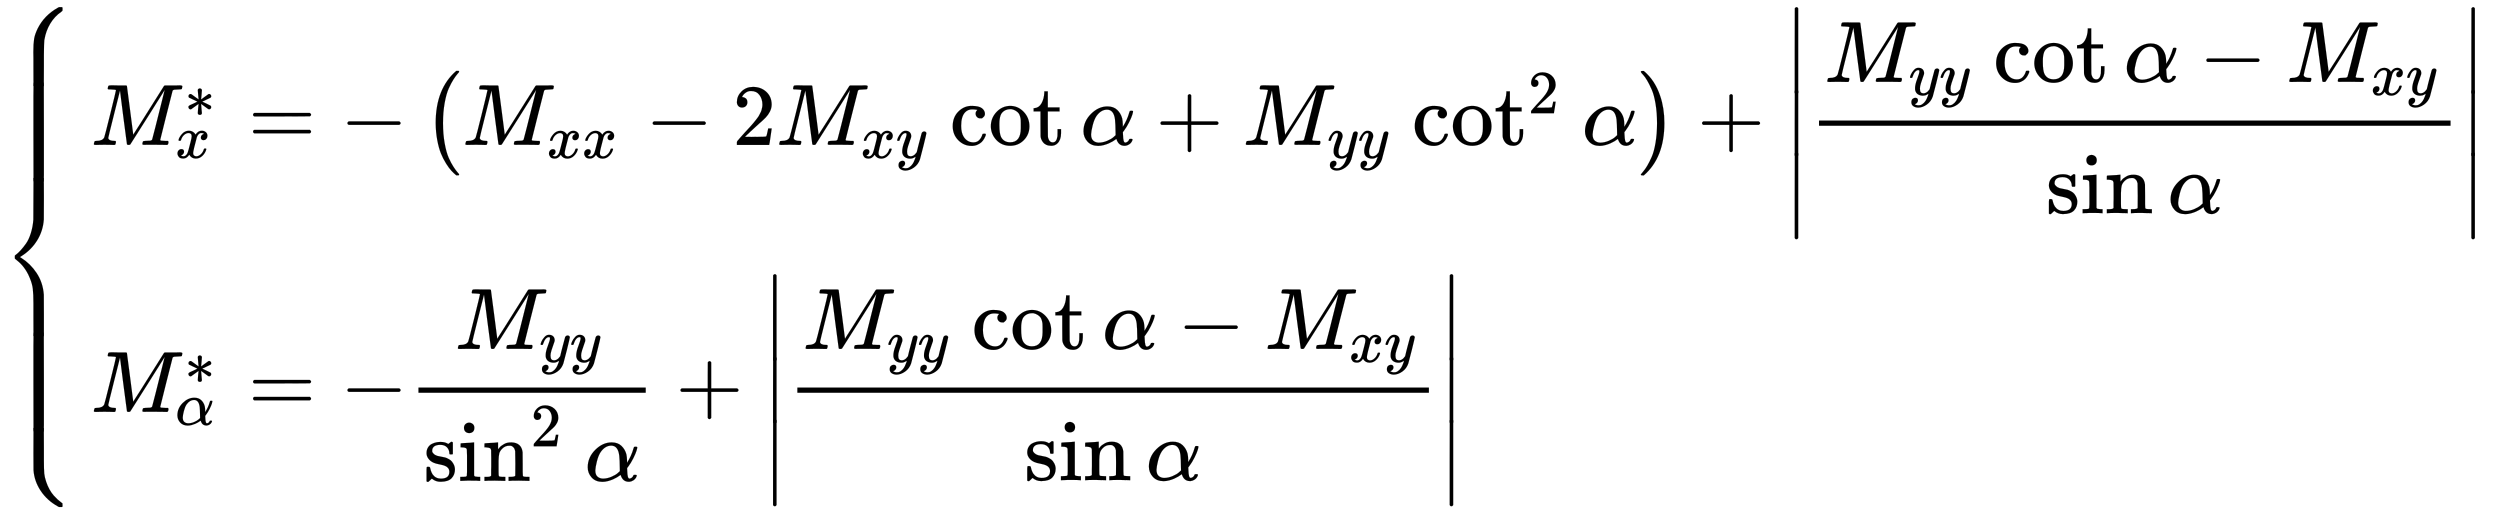 <svg xmlns="http://www.w3.org/2000/svg" role="img" aria-hidden="true" style="margin-bottom: -0.22ex;vertical-align: -6.08ex;font-size: 11pt;font-family: 'Calibri Light';color: Black;" viewBox="0 -3201 28707.7 5919.1" focusable="false" width="66.676ex" height="13.748ex" xmlns:xlink="http://www.w3.org/1999/xlink"><defs id="MathJax_SVG_glyphs"><path id="MJMAIN-7B" stroke-width="1" d="M 434 -231 Q 434 -244 428 -250 H 410 Q 281 -250 230 -184 Q 225 -177 222 -172 T 217 -161 T 213 -148 T 211 -133 T 210 -111 T 209 -84 T 209 -47 T 209 0 Q 209 21 209 53 Q 208 142 204 153 Q 203 154 203 155 Q 189 191 153 211 T 82 231 Q 71 231 68 234 T 65 250 T 68 266 T 82 269 Q 116 269 152 289 T 203 345 Q 208 356 208 377 T 209 529 V 579 Q 209 634 215 656 T 244 698 Q 270 724 324 740 Q 361 748 377 749 Q 379 749 390 749 T 408 750 H 428 Q 434 744 434 732 Q 434 719 431 716 Q 429 713 415 713 Q 362 710 332 689 T 296 647 Q 291 634 291 499 V 417 Q 291 370 288 353 T 271 314 Q 240 271 184 255 L 170 250 L 184 245 Q 202 239 220 230 T 262 196 T 290 137 Q 291 131 291 1 Q 291 -134 296 -147 Q 306 -174 339 -192 T 415 -213 Q 429 -213 431 -216 Q 434 -219 434 -231 Z" /><path id="MJMATHI-4D" stroke-width="1" d="M 289 629 Q 289 635 232 637 Q 208 637 201 638 T 194 648 Q 194 649 196 659 Q 197 662 198 666 T 199 671 T 201 676 T 203 679 T 207 681 T 212 683 T 220 683 T 232 684 Q 238 684 262 684 T 307 683 Q 386 683 398 683 T 414 678 Q 415 674 451 396 L 487 117 L 510 154 Q 534 190 574 254 T 662 394 Q 837 673 839 675 Q 840 676 842 678 T 846 681 L 852 683 H 948 Q 965 683 988 683 T 1017 684 Q 1051 684 1051 673 Q 1051 668 1048 656 T 1045 643 Q 1041 637 1008 637 Q 968 636 957 634 T 939 623 Q 936 618 867 340 T 797 59 Q 797 55 798 54 T 805 50 T 822 48 T 855 46 H 886 Q 892 37 892 35 Q 892 19 885 5 Q 880 0 869 0 Q 864 0 828 1 T 736 2 Q 675 2 644 2 T 609 1 Q 592 1 592 11 Q 592 13 594 25 Q 598 41 602 43 T 625 46 Q 652 46 685 49 Q 699 52 704 61 Q 706 65 742 207 T 813 490 T 848 631 L 654 322 Q 458 10 453 5 Q 451 4 449 3 Q 444 0 433 0 Q 418 0 415 7 Q 413 11 374 317 L 335 624 L 267 354 Q 200 88 200 79 Q 206 46 272 46 H 282 Q 288 41 289 37 T 286 19 Q 282 3 278 1 Q 274 0 267 0 Q 265 0 255 0 T 221 1 T 157 2 Q 127 2 95 1 T 58 0 Q 43 0 39 2 T 35 11 Q 35 13 38 25 T 43 40 Q 45 46 65 46 Q 135 46 154 86 Q 158 92 223 354 T 289 629 Z" /><path id="MJMAIN-2217" stroke-width="1" d="M 229 286 Q 216 420 216 436 Q 216 454 240 464 Q 241 464 245 464 T 251 465 Q 263 464 273 456 T 283 436 Q 283 419 277 356 T 270 286 L 328 328 Q 384 369 389 372 T 399 375 Q 412 375 423 365 T 435 338 Q 435 325 425 315 Q 420 312 357 282 T 289 250 L 355 219 L 425 184 Q 434 175 434 161 Q 434 146 425 136 T 401 125 Q 393 125 383 131 T 328 171 L 270 213 Q 283 79 283 63 Q 283 53 276 44 T 250 35 Q 231 35 224 44 T 216 63 Q 216 80 222 143 T 229 213 L 171 171 Q 115 130 110 127 Q 106 124 100 124 Q 87 124 76 134 T 64 161 Q 64 166 64 169 T 67 175 T 72 181 T 81 188 T 94 195 T 113 204 T 138 215 T 170 230 T 210 250 L 74 315 Q 65 324 65 338 Q 65 353 74 363 T 98 374 Q 106 374 116 368 T 171 328 L 229 286 Z" /><path id="MJMATHI-78" stroke-width="1" d="M 52 289 Q 59 331 106 386 T 222 442 Q 257 442 286 424 T 329 379 Q 371 442 430 442 Q 467 442 494 420 T 522 361 Q 522 332 508 314 T 481 292 T 458 288 Q 439 288 427 299 T 415 328 Q 415 374 465 391 Q 454 404 425 404 Q 412 404 406 402 Q 368 386 350 336 Q 290 115 290 78 Q 290 50 306 38 T 341 26 Q 378 26 414 59 T 463 140 Q 466 150 469 151 T 485 153 H 489 Q 504 153 504 145 Q 504 144 502 134 Q 486 77 440 33 T 333 -11 Q 263 -11 227 52 Q 186 -10 133 -10 H 127 Q 78 -10 57 16 T 35 71 Q 35 103 54 123 T 99 143 Q 142 143 142 101 Q 142 81 130 66 T 107 46 T 94 41 L 91 40 Q 91 39 97 36 T 113 29 T 132 26 Q 168 26 194 71 Q 203 87 217 139 T 245 247 T 261 313 Q 266 340 266 352 Q 266 380 251 392 T 217 404 Q 177 404 142 372 T 93 290 Q 91 281 88 280 T 72 278 H 58 Q 52 284 52 289 Z" /><path id="MJMAIN-3D" stroke-width="1" d="M 56 347 Q 56 360 70 367 H 707 Q 722 359 722 347 Q 722 336 708 328 L 390 327 H 72 Q 56 332 56 347 Z M 56 153 Q 56 168 72 173 H 708 Q 722 163 722 153 Q 722 140 707 133 H 70 Q 56 140 56 153 Z" /><path id="MJMAIN-2212" stroke-width="1" d="M 84 237 T 84 250 T 98 270 H 679 Q 694 262 694 250 T 679 230 H 98 Q 84 237 84 250 Z" /><path id="MJMAIN-28" stroke-width="1" d="M 94 250 Q 94 319 104 381 T 127 488 T 164 576 T 202 643 T 244 695 T 277 729 T 302 750 H 315 H 319 Q 333 750 333 741 Q 333 738 316 720 T 275 667 T 226 581 T 184 443 T 167 250 T 184 58 T 225 -81 T 274 -167 T 316 -220 T 333 -241 Q 333 -250 318 -250 H 315 H 302 L 274 -226 Q 180 -141 137 -14 T 94 250 Z" /><path id="MJMAIN-32" stroke-width="1" d="M 109 429 Q 82 429 66 447 T 50 491 Q 50 562 103 614 T 235 666 Q 326 666 387 610 T 449 465 Q 449 422 429 383 T 381 315 T 301 241 Q 265 210 201 149 L 142 93 L 218 92 Q 375 92 385 97 Q 392 99 409 186 V 189 H 449 V 186 Q 448 183 436 95 T 421 3 V 0 H 50 V 19 V 31 Q 50 38 56 46 T 86 81 Q 115 113 136 137 Q 145 147 170 174 T 204 211 T 233 244 T 261 278 T 284 308 T 305 340 T 320 369 T 333 401 T 340 431 T 343 464 Q 343 527 309 573 T 212 619 Q 179 619 154 602 T 119 569 T 109 550 Q 109 549 114 549 Q 132 549 151 535 T 170 489 Q 170 464 154 447 T 109 429 Z" /><path id="MJMATHI-79" stroke-width="1" d="M 21 287 Q 21 301 36 335 T 84 406 T 158 442 Q 199 442 224 419 T 250 355 Q 248 336 247 334 Q 247 331 231 288 T 198 191 T 182 105 Q 182 62 196 45 T 238 27 Q 261 27 281 38 T 312 61 T 339 94 Q 339 95 344 114 T 358 173 T 377 247 Q 415 397 419 404 Q 432 431 462 431 Q 475 431 483 424 T 494 412 T 496 403 Q 496 390 447 193 T 391 -23 Q 363 -106 294 -155 T 156 -205 Q 111 -205 77 -183 T 43 -117 Q 43 -95 50 -80 T 69 -58 T 89 -48 T 106 -45 Q 150 -45 150 -87 Q 150 -107 138 -122 T 115 -142 T 102 -147 L 99 -148 Q 101 -153 118 -160 T 152 -167 H 160 Q 177 -167 186 -165 Q 219 -156 247 -127 T 290 -65 T 313 -9 T 321 21 L 315 17 Q 309 13 296 6 T 270 -6 Q 250 -11 231 -11 Q 185 -11 150 11 T 104 82 Q 103 89 103 113 Q 103 170 138 262 T 173 379 Q 173 380 173 381 Q 173 390 173 393 T 169 400 T 158 404 H 154 Q 131 404 112 385 T 82 344 T 65 302 T 57 280 Q 55 278 41 278 H 27 Q 21 284 21 287 Z" /><path id="MJMAIN-63" stroke-width="1" d="M 370 305 T 349 305 T 313 320 T 297 358 Q 297 381 312 396 Q 317 401 317 402 T 307 404 Q 281 408 258 408 Q 209 408 178 376 Q 131 329 131 219 Q 131 137 162 90 Q 203 29 272 29 Q 313 29 338 55 T 374 117 Q 376 125 379 127 T 395 129 H 409 Q 415 123 415 120 Q 415 116 411 104 T 395 71 T 366 33 T 318 2 T 249 -11 Q 163 -11 99 53 T 34 214 Q 34 318 99 383 T 250 448 T 370 421 T 404 357 Q 404 334 387 320 Z" /><path id="MJMAIN-6F" stroke-width="1" d="M 28 214 Q 28 309 93 378 T 250 448 Q 340 448 405 380 T 471 215 Q 471 120 407 55 T 250 -10 Q 153 -10 91 57 T 28 214 Z M 250 30 Q 372 30 372 193 V 225 V 250 Q 372 272 371 288 T 364 326 T 348 362 T 317 390 T 268 410 Q 263 411 252 411 Q 222 411 195 399 Q 152 377 139 338 T 126 246 V 226 Q 126 130 145 91 Q 177 30 250 30 Z" /><path id="MJMAIN-74" stroke-width="1" d="M 27 422 Q 80 426 109 478 T 141 600 V 615 H 181 V 431 H 316 V 385 H 181 V 241 Q 182 116 182 100 T 189 68 Q 203 29 238 29 Q 282 29 292 100 Q 293 108 293 146 V 181 H 333 V 146 V 134 Q 333 57 291 17 Q 264 -10 221 -10 Q 187 -10 162 2 T 124 33 T 105 68 T 98 100 Q 97 107 97 248 V 385 H 18 V 422 H 27 Z" /><path id="MJMATHI-3B1" stroke-width="1" d="M 34 156 Q 34 270 120 356 T 309 442 Q 379 442 421 402 T 478 304 Q 484 275 485 237 V 208 Q 534 282 560 374 Q 564 388 566 390 T 582 393 Q 603 393 603 385 Q 603 376 594 346 T 558 261 T 497 161 L 486 147 L 487 123 Q 489 67 495 47 T 514 26 Q 528 28 540 37 T 557 60 Q 559 67 562 68 T 577 70 Q 597 70 597 62 Q 597 56 591 43 Q 579 19 556 5 T 512 -10 H 505 Q 438 -10 414 62 L 411 69 L 400 61 Q 390 53 370 41 T 325 18 T 267 -2 T 203 -11 Q 124 -11 79 39 T 34 156 Z M 208 26 Q 257 26 306 47 T 379 90 L 403 112 Q 401 255 396 290 Q 382 405 304 405 Q 235 405 183 332 Q 156 292 139 224 T 121 120 Q 121 71 146 49 T 208 26 Z" /><path id="MJMAIN-2B" stroke-width="1" d="M 56 237 T 56 250 T 70 270 H 369 V 420 L 370 570 Q 380 583 389 583 Q 402 583 409 568 V 270 H 707 Q 722 262 722 250 T 707 230 H 409 V -68 Q 401 -82 391 -82 H 389 H 387 Q 375 -82 369 -68 V 230 H 70 Q 56 237 56 250 Z" /><path id="MJMAIN-29" stroke-width="1" d="M 60 749 L 64 750 Q 69 750 74 750 H 86 L 114 726 Q 208 641 251 514 T 294 250 Q 294 182 284 119 T 261 12 T 224 -76 T 186 -143 T 145 -194 T 113 -227 T 90 -246 Q 87 -249 86 -250 H 74 Q 66 -250 63 -250 T 58 -247 T 55 -238 Q 56 -237 66 -225 Q 221 -64 221 250 T 66 725 Q 56 737 55 738 Q 55 746 60 749 Z" /><path id="MJSZ1-28" stroke-width="1" d="M 152 251 Q 152 646 388 850 H 416 Q 422 844 422 841 Q 422 837 403 816 T 357 753 T 302 649 T 255 482 T 236 250 Q 236 124 255 19 T 301 -147 T 356 -251 T 403 -315 T 422 -340 Q 422 -343 416 -349 H 388 Q 359 -325 332 -296 T 271 -213 T 212 -97 T 170 56 T 152 251 Z" /><path id="MJSZ1-29" stroke-width="1" d="M 305 251 Q 305 -145 69 -349 H 56 Q 43 -349 39 -347 T 35 -338 Q 37 -333 60 -307 T 108 -239 T 160 -136 T 204 27 T 221 250 T 204 473 T 160 636 T 108 740 T 60 807 T 35 839 Q 35 850 50 850 H 56 H 69 Q 197 743 256 566 Q 305 425 305 251 Z" /><path id="MJMAIN-7C" stroke-width="1" d="M 139 -249 H 137 Q 125 -249 119 -235 V 251 L 120 737 Q 130 750 139 750 Q 152 750 159 735 V -235 Q 151 -249 141 -249 H 139 Z" /><path id="MJMAIN-73" stroke-width="1" d="M 295 316 Q 295 356 268 385 T 190 414 Q 154 414 128 401 Q 98 382 98 349 Q 97 344 98 336 T 114 312 T 157 287 Q 175 282 201 278 T 245 269 T 277 256 Q 294 248 310 236 T 342 195 T 359 133 Q 359 71 321 31 T 198 -10 H 190 Q 138 -10 94 26 L 86 19 L 77 10 Q 71 4 65 -1 L 54 -11 H 46 H 42 Q 39 -11 33 -5 V 74 V 132 Q 33 153 35 157 T 45 162 H 54 Q 66 162 70 158 T 75 146 T 82 119 T 101 77 Q 136 26 198 26 Q 295 26 295 104 Q 295 133 277 151 Q 257 175 194 187 T 111 210 Q 75 227 54 256 T 33 318 Q 33 357 50 384 T 93 424 T 143 442 T 187 447 H 198 Q 238 447 268 432 L 283 424 L 292 431 Q 302 440 314 448 H 322 H 326 Q 329 448 335 442 V 310 L 329 304 H 301 Q 295 310 295 316 Z" /><path id="MJMAIN-69" stroke-width="1" d="M 69 609 Q 69 637 87 653 T 131 669 Q 154 667 171 652 T 188 609 Q 188 579 171 564 T 129 549 Q 104 549 87 564 T 69 609 Z M 247 0 Q 232 3 143 3 Q 132 3 106 3 T 56 1 L 34 0 H 26 V 46 H 42 Q 70 46 91 49 Q 100 53 102 60 T 104 102 V 205 V 293 Q 104 345 102 359 T 88 378 Q 74 385 41 385 H 30 V 408 Q 30 431 32 431 L 42 432 Q 52 433 70 434 T 106 436 Q 123 437 142 438 T 171 441 T 182 442 H 185 V 62 Q 190 52 197 50 T 232 46 H 255 V 0 H 247 Z" /><path id="MJMAIN-6E" stroke-width="1" d="M 41 46 H 55 Q 94 46 102 60 V 68 Q 102 77 102 91 T 102 122 T 103 161 T 103 203 Q 103 234 103 269 T 102 328 V 351 Q 99 370 88 376 T 43 385 H 25 V 408 Q 25 431 27 431 L 37 432 Q 47 433 65 434 T 102 436 Q 119 437 138 438 T 167 441 T 178 442 H 181 V 402 Q 181 364 182 364 T 187 369 T 199 384 T 218 402 T 247 421 T 285 437 Q 305 442 336 442 Q 450 438 463 329 Q 464 322 464 190 V 104 Q 464 66 466 59 T 477 49 Q 498 46 526 46 H 542 V 0 H 534 L 510 1 Q 487 2 460 2 T 422 3 Q 319 3 310 0 H 302 V 46 H 318 Q 379 46 379 62 Q 380 64 380 200 Q 379 335 378 343 Q 372 371 358 385 T 334 402 T 308 404 Q 263 404 229 370 Q 202 343 195 315 T 187 232 V 168 V 108 Q 187 78 188 68 T 191 55 T 200 49 Q 221 46 249 46 H 265 V 0 H 257 L 234 1 Q 210 2 183 2 T 145 3 Q 42 3 33 0 H 25 V 46 H 41 Z" /><path id="MJMAIN-2223" stroke-width="1" d="M 139 -249 H 137 Q 125 -249 119 -235 V 251 L 120 737 Q 130 750 139 750 Q 152 750 159 735 V -235 Q 151 -249 141 -249 H 139 Z" /><path id="MJSZ4-23A7" stroke-width="1" d="M 712 899 L 718 893 V 876 V 865 Q 718 854 704 846 Q 627 793 577 710 T 510 525 Q 510 524 509 521 Q 505 493 504 349 Q 504 345 504 334 Q 504 277 504 240 Q 504 -2 503 -4 Q 502 -8 494 -9 T 444 -10 Q 392 -10 390 -9 Q 387 -8 386 -5 Q 384 5 384 230 Q 384 262 384 312 T 383 382 Q 383 481 392 535 T 434 656 Q 510 806 664 892 L 677 899 H 712 Z" /><path id="MJSZ4-23A9" stroke-width="1" d="M 718 -893 L 712 -899 H 677 L 666 -893 Q 542 -825 468 -714 T 385 -476 Q 384 -466 384 -282 Q 384 3 385 5 L 389 9 Q 392 10 444 10 Q 486 10 494 9 T 503 4 Q 504 2 504 -239 V -310 V -366 Q 504 -470 508 -513 T 530 -609 Q 546 -657 569 -698 T 617 -767 T 661 -812 T 699 -843 T 717 -856 T 718 -876 V -893 Z" /><path id="MJSZ4-23A8" stroke-width="1" d="M 389 1159 Q 391 1160 455 1160 Q 496 1160 498 1159 Q 501 1158 502 1155 Q 504 1145 504 924 Q 504 691 503 682 Q 494 549 425 439 T 243 259 L 229 250 L 243 241 Q 349 175 421 66 T 503 -182 Q 504 -191 504 -424 Q 504 -600 504 -629 T 499 -659 H 498 Q 496 -660 444 -660 T 390 -659 Q 387 -658 386 -655 Q 384 -645 384 -425 V -282 Q 384 -176 377 -116 T 342 10 Q 325 54 301 92 T 255 155 T 214 196 T 183 222 T 171 232 Q 170 233 170 250 T 171 268 Q 171 269 191 284 T 240 331 T 300 407 T 354 524 T 383 679 Q 384 691 384 925 Q 384 1152 385 1155 L 389 1159 Z" /><path id="MJSZ4-23AA" stroke-width="1" d="M 384 150 V 266 Q 384 304 389 309 Q 391 310 455 310 Q 496 310 498 309 Q 502 308 503 298 Q 504 283 504 150 Q 504 32 504 12 T 499 -9 H 498 Q 496 -10 444 -10 T 390 -9 Q 386 -8 385 2 Q 384 17 384 150 Z" /></defs><g fill="currentColor" stroke="currentColor" stroke-width="0" transform="matrix(1 0 0 -1 0 0)"><g transform="translate(0 3120)"><use x="0" y="-900" xmlns:NS2="http://www.w3.org/1999/xlink" NS2:href="#MJSZ4-23A7" /><g transform="translate(0 -1970.41) scale(1 3.567)"><use xmlns:NS3="http://www.w3.org/1999/xlink" NS3:href="#MJSZ4-23AA" /></g><use x="0" y="-3121" xmlns:NS4="http://www.w3.org/1999/xlink" NS4:href="#MJSZ4-23A8" /><g transform="translate(0 -4841.07) scale(1 3.567)"><use xmlns:NS5="http://www.w3.org/1999/xlink" NS5:href="#MJSZ4-23AA" /></g><use x="0" y="-4842" xmlns:NS6="http://www.w3.org/1999/xlink" NS6:href="#MJSZ4-23A9" /></g><g transform="translate(1056)"><g transform="translate(-13)"><g transform="translate(0 1537)"><use x="0" y="0" xmlns:NS7="http://www.w3.org/1999/xlink" NS7:href="#MJMATHI-4D" /><use transform="scale(0.707)" x="1521" y="453" xmlns:NS8="http://www.w3.org/1999/xlink" NS8:href="#MJMAIN-2217" /><use transform="scale(0.707)" x="1372" y="-211" xmlns:NS9="http://www.w3.org/1999/xlink" NS9:href="#MJMATHI-78" /><use x="1807" y="0" xmlns:NS10="http://www.w3.org/1999/xlink" NS10:href="#MJMAIN-3D" /><use x="2863" y="0" xmlns:NS11="http://www.w3.org/1999/xlink" NS11:href="#MJMAIN-2212" /><g transform="translate(3808)"><use xmlns:NS12="http://www.w3.org/1999/xlink" NS12:href="#MJSZ1-28" /><g transform="translate(458)"><use x="0" y="0" xmlns:NS13="http://www.w3.org/1999/xlink" NS13:href="#MJMATHI-4D" /><g transform="translate(970 -150)"><use transform="scale(0.707)" x="0" y="0" xmlns:NS14="http://www.w3.org/1999/xlink" NS14:href="#MJMATHI-78" /><use transform="scale(0.707)" x="572" y="0" xmlns:NS15="http://www.w3.org/1999/xlink" NS15:href="#MJMATHI-78" /></g></g><use x="2560" y="0" xmlns:NS16="http://www.w3.org/1999/xlink" NS16:href="#MJMAIN-2212" /><use x="3561" y="0" xmlns:NS17="http://www.w3.org/1999/xlink" NS17:href="#MJMAIN-32" /><g transform="translate(4062)"><use x="0" y="0" xmlns:NS18="http://www.w3.org/1999/xlink" NS18:href="#MJMATHI-4D" /><g transform="translate(970 -150)"><use transform="scale(0.707)" x="0" y="0" xmlns:NS19="http://www.w3.org/1999/xlink" NS19:href="#MJMATHI-78" /><use transform="scale(0.707)" x="572" y="0" xmlns:NS20="http://www.w3.org/1999/xlink" NS20:href="#MJMATHI-79" /></g></g><g transform="translate(6055)"><use xmlns:NS21="http://www.w3.org/1999/xlink" NS21:href="#MJMAIN-63" /><use x="444" y="0" xmlns:NS22="http://www.w3.org/1999/xlink" NS22:href="#MJMAIN-6F" /><use x="945" y="0" xmlns:NS23="http://www.w3.org/1999/xlink" NS23:href="#MJMAIN-74" /></g><use x="7557" y="0" xmlns:NS24="http://www.w3.org/1999/xlink" NS24:href="#MJMATHI-3B1" /><use x="8419" y="0" xmlns:NS25="http://www.w3.org/1999/xlink" NS25:href="#MJMAIN-2B" /><g transform="translate(9420)"><use x="0" y="0" xmlns:NS26="http://www.w3.org/1999/xlink" NS26:href="#MJMATHI-4D" /><g transform="translate(970 -150)"><use transform="scale(0.707)" x="0" y="0" xmlns:NS27="http://www.w3.org/1999/xlink" NS27:href="#MJMATHI-79" /><use transform="scale(0.707)" x="497" y="0" xmlns:NS28="http://www.w3.org/1999/xlink" NS28:href="#MJMATHI-79" /></g></g><g transform="translate(11361)"><use xmlns:NS29="http://www.w3.org/1999/xlink" NS29:href="#MJMAIN-63" /><use x="444" y="0" xmlns:NS30="http://www.w3.org/1999/xlink" NS30:href="#MJMAIN-6F" /><use x="945" y="0" xmlns:NS31="http://www.w3.org/1999/xlink" NS31:href="#MJMAIN-74" /><use transform="scale(0.707)" x="1887" y="513" xmlns:NS32="http://www.w3.org/1999/xlink" NS32:href="#MJMAIN-32" /></g><use x="13316" y="0" xmlns:NS33="http://www.w3.org/1999/xlink" NS33:href="#MJMATHI-3B1" /><use x="13956" y="-1" xmlns:NS34="http://www.w3.org/1999/xlink" NS34:href="#MJSZ1-29" /></g><use x="18446" y="0" xmlns:NS35="http://www.w3.org/1999/xlink" NS35:href="#MJMAIN-2B" /><g transform="translate(19447)"><g transform="translate(0 1583)"><use x="0" y="-751" xmlns:NS36="http://www.w3.org/1999/xlink" NS36:href="#MJMAIN-2223" /><g transform="translate(0 -1524.45) scale(1 0.764)"><use xmlns:NS37="http://www.w3.org/1999/xlink" NS37:href="#MJMAIN-2223" /></g><use x="0" y="-2417" xmlns:NS38="http://www.w3.org/1999/xlink" NS38:href="#MJMAIN-2223" /></g><g transform="translate(278)"><g transform="translate(120)"><rect stroke="none" x="0" y="220" width="7252" height="60" /><g transform="translate(60 723)"><g /><use x="0" y="0" xmlns:NS39="http://www.w3.org/1999/xlink" NS39:href="#MJMATHI-4D" /><g transform="translate(970 -150)"><use transform="scale(0.707)" x="0" y="0" xmlns:NS40="http://www.w3.org/1999/xlink" NS40:href="#MJMATHI-79" /><use transform="scale(0.707)" x="497" y="0" xmlns:NS41="http://www.w3.org/1999/xlink" NS41:href="#MJMATHI-79" /></g><g transform="translate(1940)"><use xmlns:NS42="http://www.w3.org/1999/xlink" NS42:href="#MJMAIN-63" /><use x="444" y="0" xmlns:NS43="http://www.w3.org/1999/xlink" NS43:href="#MJMAIN-6F" /><use x="945" y="0" xmlns:NS44="http://www.w3.org/1999/xlink" NS44:href="#MJMAIN-74" /></g><use x="3441" y="0" xmlns:NS45="http://www.w3.org/1999/xlink" NS45:href="#MJMATHI-3B1" /><use x="4304" y="0" xmlns:NS46="http://www.w3.org/1999/xlink" NS46:href="#MJMAIN-2212" /><g transform="translate(5305)"><use x="0" y="0" xmlns:NS47="http://www.w3.org/1999/xlink" NS47:href="#MJMATHI-4D" /><g transform="translate(970 -150)"><use transform="scale(0.707)" x="0" y="0" xmlns:NS48="http://www.w3.org/1999/xlink" NS48:href="#MJMATHI-78" /><use transform="scale(0.707)" x="572" y="0" xmlns:NS49="http://www.w3.org/1999/xlink" NS49:href="#MJMATHI-79" /></g></g></g><g transform="translate(2607 -784)"><g /><use xmlns:NS50="http://www.w3.org/1999/xlink" NS50:href="#MJMAIN-73" /><use x="394" y="0" xmlns:NS51="http://www.w3.org/1999/xlink" NS51:href="#MJMAIN-69" /><use x="673" y="0" xmlns:NS52="http://www.w3.org/1999/xlink" NS52:href="#MJMAIN-6E" /><use x="1396" y="0" xmlns:NS53="http://www.w3.org/1999/xlink" NS53:href="#MJMATHI-3B1" /></g></g></g><g transform="translate(7770 1583)"><use x="0" y="-751" xmlns:NS54="http://www.w3.org/1999/xlink" NS54:href="#MJMAIN-2223" /><g transform="translate(0 -1524.45) scale(1 0.764)"><use xmlns:NS55="http://www.w3.org/1999/xlink" NS55:href="#MJMAIN-2223" /></g><use x="0" y="-2417" xmlns:NS56="http://www.w3.org/1999/xlink" NS56:href="#MJMAIN-2223" /></g></g></g><g transform="translate(0 -1529)"><use x="0" y="0" xmlns:NS57="http://www.w3.org/1999/xlink" NS57:href="#MJMATHI-4D" /><use transform="scale(0.707)" x="1521" y="453" xmlns:NS58="http://www.w3.org/1999/xlink" NS58:href="#MJMAIN-2217" /><use transform="scale(0.707)" x="1372" y="-211" xmlns:NS59="http://www.w3.org/1999/xlink" NS59:href="#MJMATHI-3B1" /><use x="1807" y="0" xmlns:NS60="http://www.w3.org/1999/xlink" NS60:href="#MJMAIN-3D" /><use x="2863" y="0" xmlns:NS61="http://www.w3.org/1999/xlink" NS61:href="#MJMAIN-2212" /><g transform="translate(3642)"><g transform="translate(120)"><rect stroke="none" x="0" y="220" width="2610" height="60" /><g transform="translate(418 723)"><g /><use x="0" y="0" xmlns:NS62="http://www.w3.org/1999/xlink" NS62:href="#MJMATHI-4D" /><g transform="translate(970 -150)"><use transform="scale(0.707)" x="0" y="0" xmlns:NS63="http://www.w3.org/1999/xlink" NS63:href="#MJMATHI-79" /><use transform="scale(0.707)" x="497" y="0" xmlns:NS64="http://www.w3.org/1999/xlink" NS64:href="#MJMATHI-79" /></g></g><g transform="translate(60 -792)"><g /><use xmlns:NS65="http://www.w3.org/1999/xlink" NS65:href="#MJMAIN-73" /><use x="394" y="0" xmlns:NS66="http://www.w3.org/1999/xlink" NS66:href="#MJMAIN-69" /><use x="673" y="0" xmlns:NS67="http://www.w3.org/1999/xlink" NS67:href="#MJMAIN-6E" /><use transform="scale(0.707)" x="1738" y="561" xmlns:NS68="http://www.w3.org/1999/xlink" NS68:href="#MJMAIN-32" /><use x="1850" y="0" xmlns:NS69="http://www.w3.org/1999/xlink" NS69:href="#MJMATHI-3B1" /></g></g></g><use x="6715" y="0" xmlns:NS70="http://www.w3.org/1999/xlink" NS70:href="#MJMAIN-2B" /><g transform="translate(7715)"><g transform="translate(0 1583)"><use x="0" y="-751" xmlns:NS71="http://www.w3.org/1999/xlink" NS71:href="#MJMAIN-2223" /><g transform="translate(0 -1524.45) scale(1 0.764)"><use xmlns:NS72="http://www.w3.org/1999/xlink" NS72:href="#MJMAIN-2223" /></g><use x="0" y="-2417" xmlns:NS73="http://www.w3.org/1999/xlink" NS73:href="#MJMAIN-2223" /></g><g transform="translate(278)"><g transform="translate(120)"><rect stroke="none" x="0" y="220" width="7252" height="60" /><g transform="translate(60 723)"><g /><use x="0" y="0" xmlns:NS74="http://www.w3.org/1999/xlink" NS74:href="#MJMATHI-4D" /><g transform="translate(970 -150)"><use transform="scale(0.707)" x="0" y="0" xmlns:NS75="http://www.w3.org/1999/xlink" NS75:href="#MJMATHI-79" /><use transform="scale(0.707)" x="497" y="0" xmlns:NS76="http://www.w3.org/1999/xlink" NS76:href="#MJMATHI-79" /></g><g transform="translate(1940)"><use xmlns:NS77="http://www.w3.org/1999/xlink" NS77:href="#MJMAIN-63" /><use x="444" y="0" xmlns:NS78="http://www.w3.org/1999/xlink" NS78:href="#MJMAIN-6F" /><use x="945" y="0" xmlns:NS79="http://www.w3.org/1999/xlink" NS79:href="#MJMAIN-74" /></g><use x="3441" y="0" xmlns:NS80="http://www.w3.org/1999/xlink" NS80:href="#MJMATHI-3B1" /><use x="4304" y="0" xmlns:NS81="http://www.w3.org/1999/xlink" NS81:href="#MJMAIN-2212" /><g transform="translate(5305)"><use x="0" y="0" xmlns:NS82="http://www.w3.org/1999/xlink" NS82:href="#MJMATHI-4D" /><g transform="translate(970 -150)"><use transform="scale(0.707)" x="0" y="0" xmlns:NS83="http://www.w3.org/1999/xlink" NS83:href="#MJMATHI-78" /><use transform="scale(0.707)" x="572" y="0" xmlns:NS84="http://www.w3.org/1999/xlink" NS84:href="#MJMATHI-79" /></g></g></g><g transform="translate(2607 -784)"><g /><use xmlns:NS85="http://www.w3.org/1999/xlink" NS85:href="#MJMAIN-73" /><use x="394" y="0" xmlns:NS86="http://www.w3.org/1999/xlink" NS86:href="#MJMAIN-69" /><use x="673" y="0" xmlns:NS87="http://www.w3.org/1999/xlink" NS87:href="#MJMAIN-6E" /><use x="1396" y="0" xmlns:NS88="http://www.w3.org/1999/xlink" NS88:href="#MJMATHI-3B1" /></g></g></g><g transform="translate(7770 1583)"><use x="0" y="-751" xmlns:NS89="http://www.w3.org/1999/xlink" NS89:href="#MJMAIN-2223" /><g transform="translate(0 -1524.45) scale(1 0.764)"><use xmlns:NS90="http://www.w3.org/1999/xlink" NS90:href="#MJMAIN-2223" /></g><use x="0" y="-2417" xmlns:NS91="http://www.w3.org/1999/xlink" NS91:href="#MJMAIN-2223" /></g></g></g></g></g></g></svg>